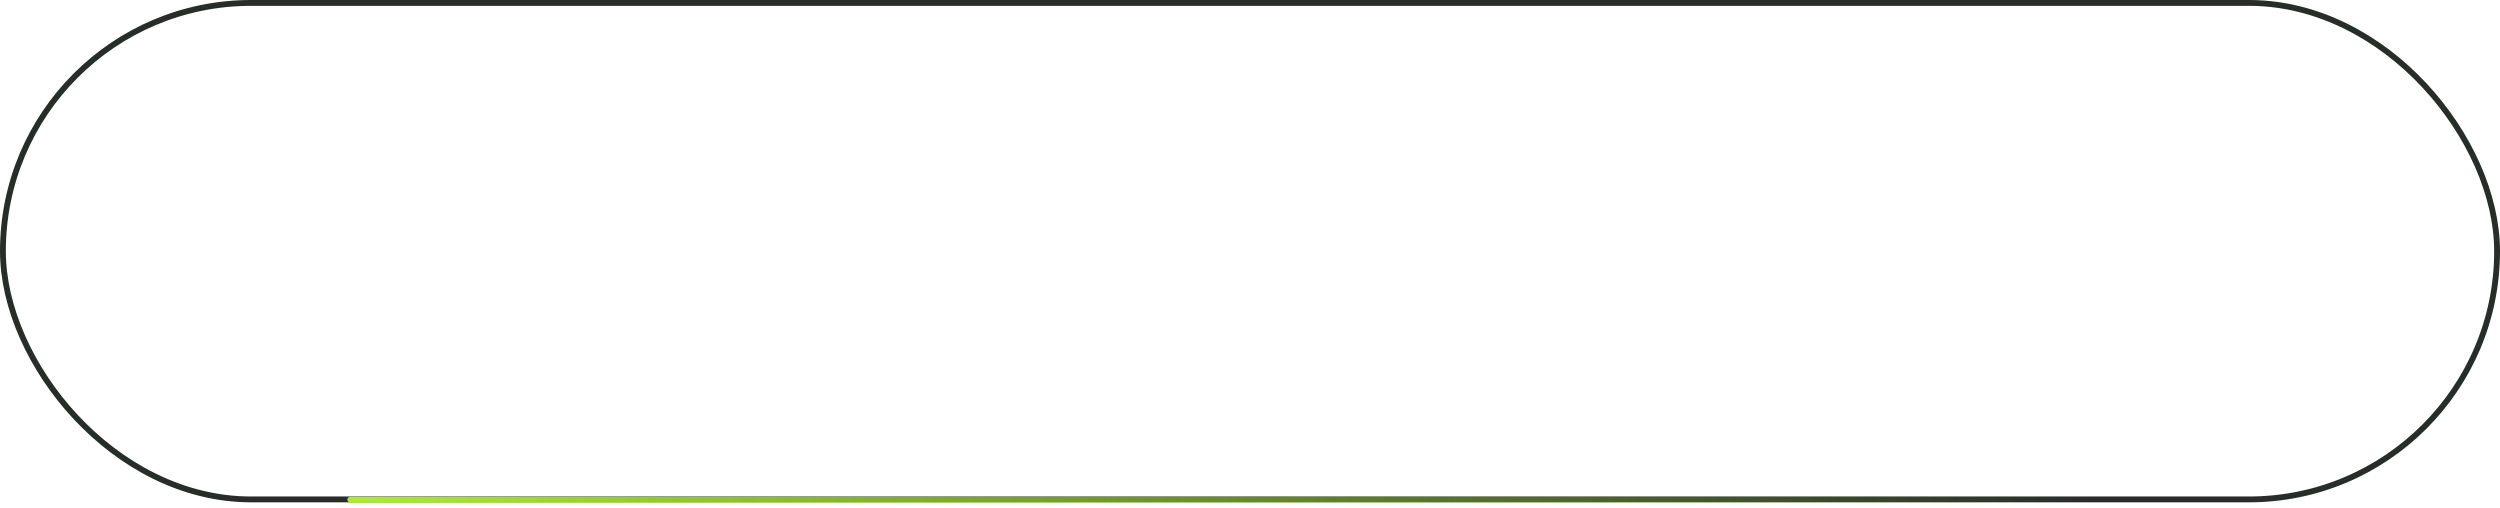 <svg width="428" height="87" viewBox="0 0 428 87" fill="none" xmlns="http://www.w3.org/2000/svg">
<rect x="0.5" y="0.5" width="427" height="85" rx="42.5" stroke="#272D29"/>
<path d="M357.971 85.54H59.971" stroke="url(#paint0_linear_103_2934)" stroke-linecap="round"/>
<defs>
<linearGradient id="paint0_linear_103_2934" x1="59.971" y1="86.54" x2="357.971" y2="86.54" gradientUnits="userSpaceOnUse">
<stop stop-color="#ACEB2F"/>
<stop offset="1" stop-color="#ACEB2F" stop-opacity="0"/>
</linearGradient>
</defs>
</svg>
